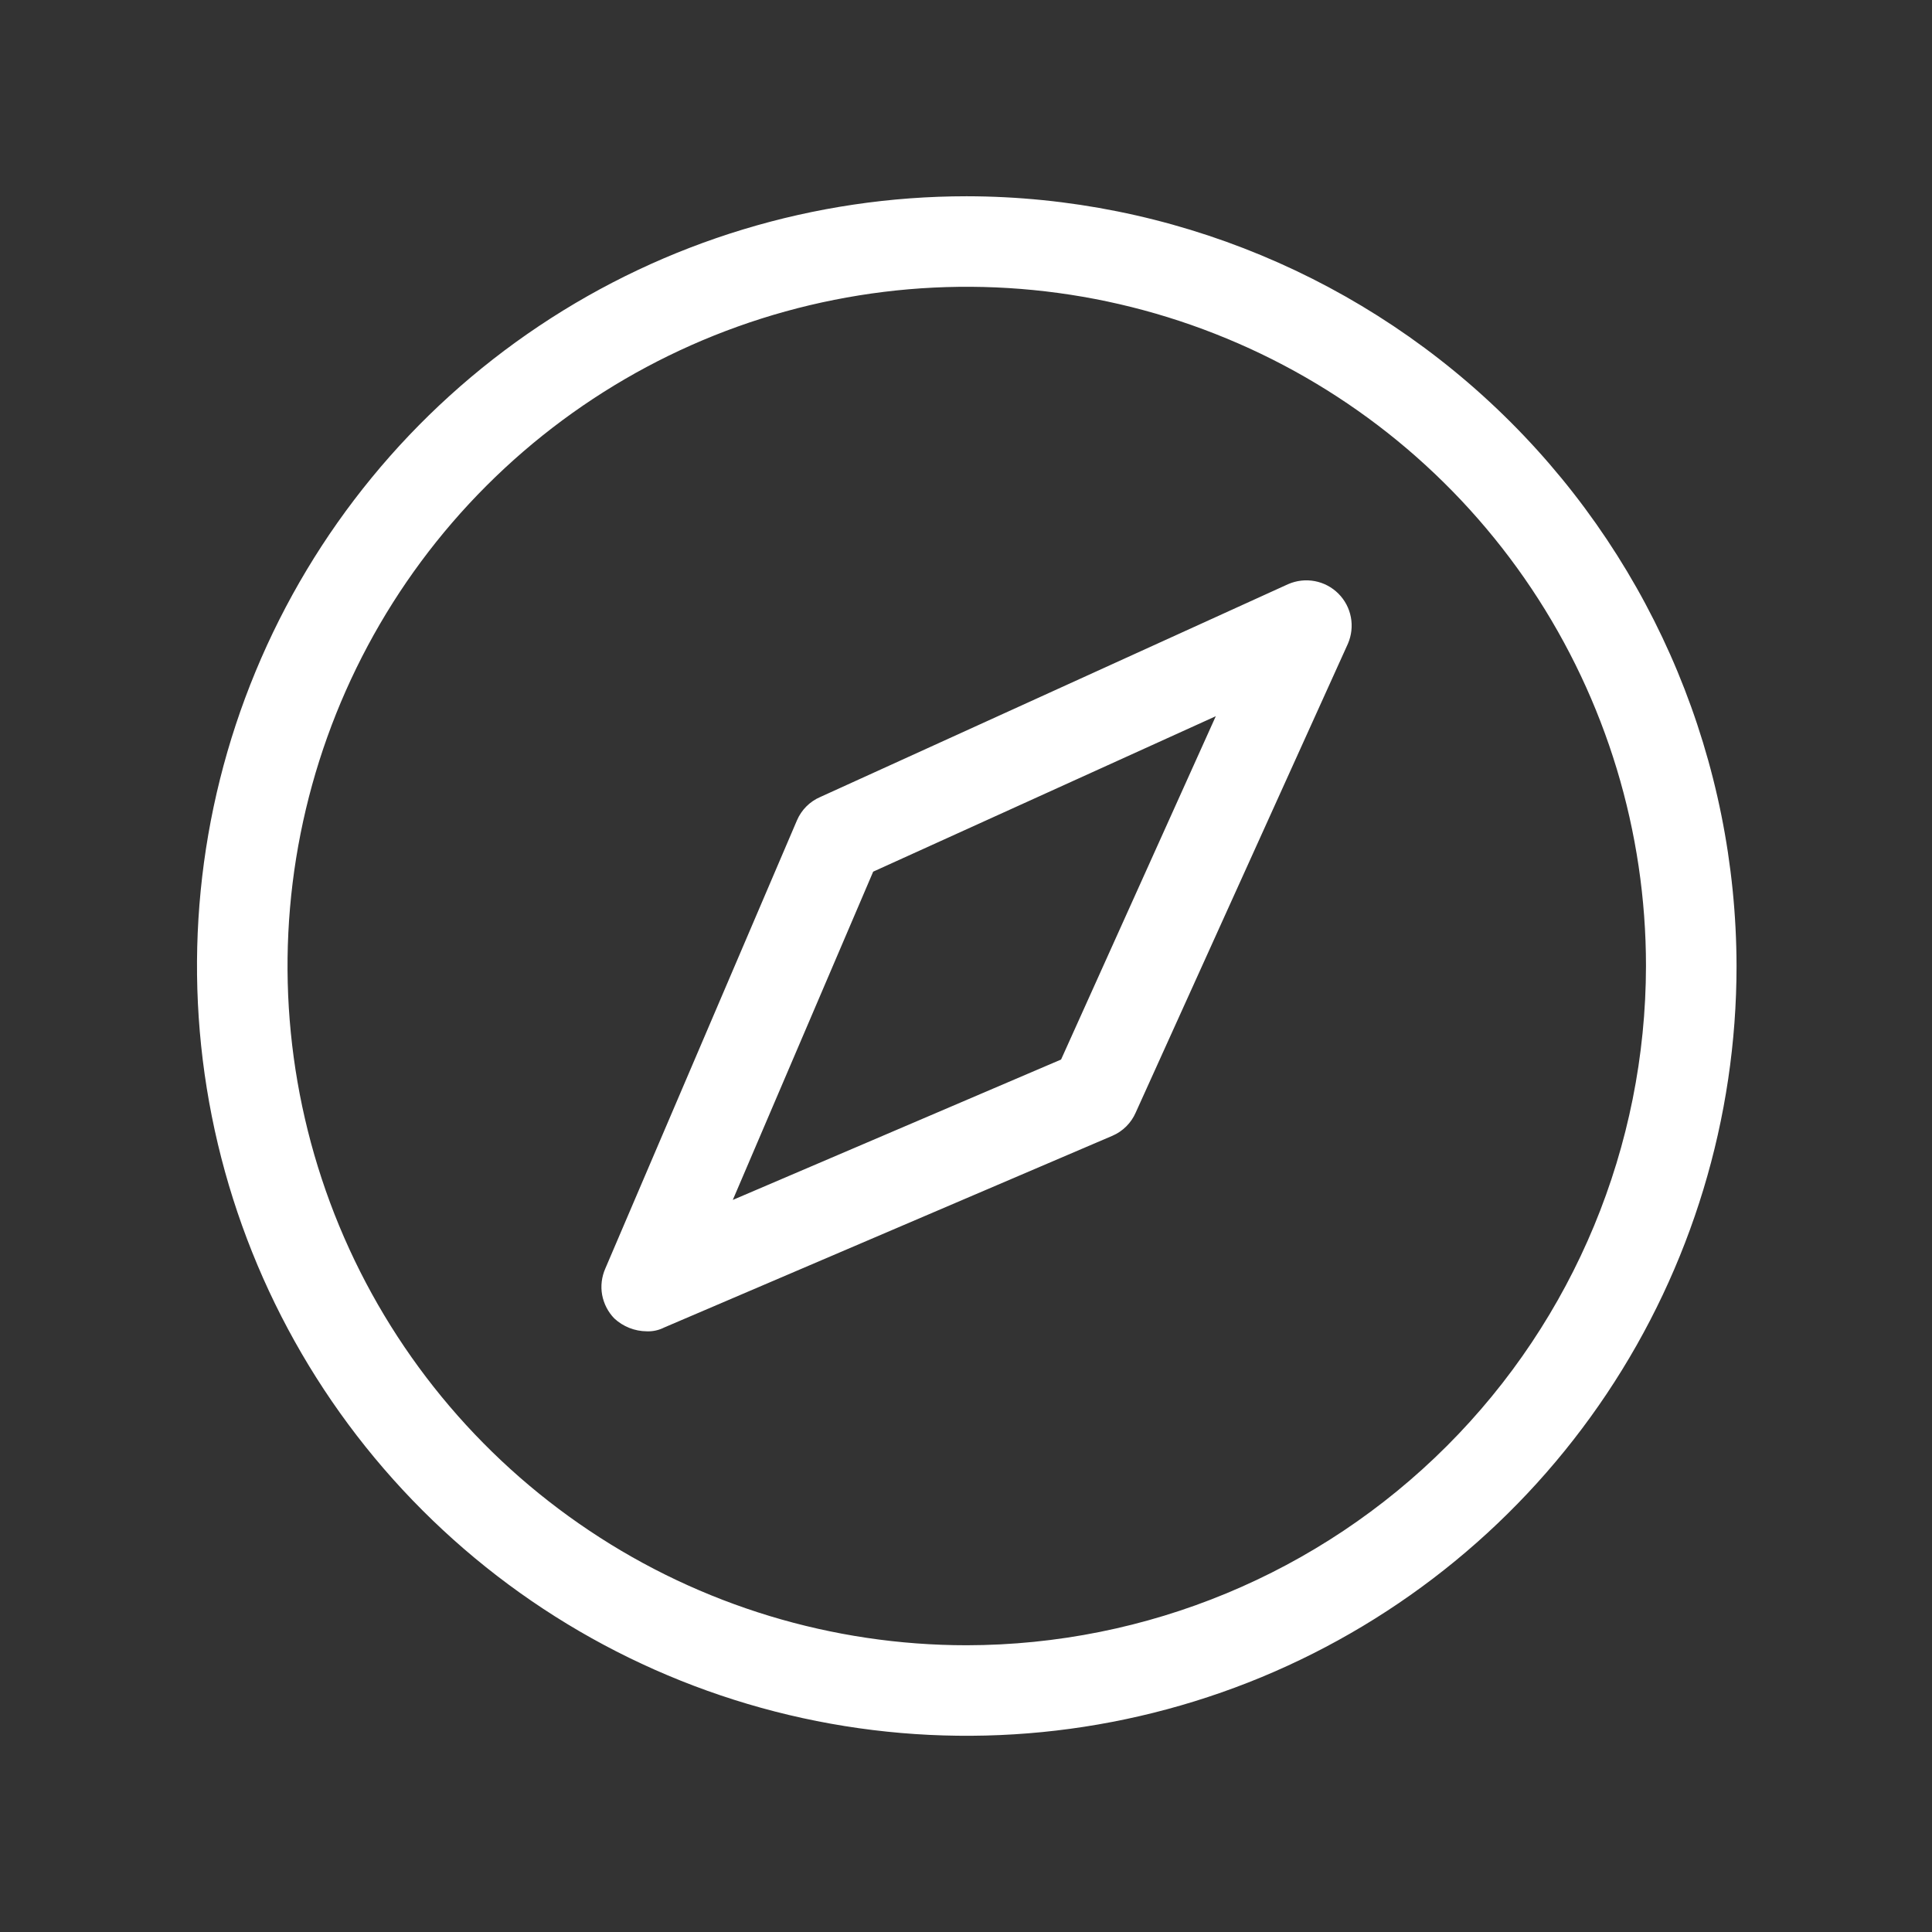 <?xml version="1.0" encoding="UTF-8"?> <svg xmlns="http://www.w3.org/2000/svg" width="24" height="24" viewBox="0 0 24 24" fill="none"><rect x="0" y="0" width="24" height="24" fill="#333333" stroke="none"/><path d="M12.009 2.438C10.118 2.438 8.269 2.998 6.697 4.049C5.124 5.1 3.899 6.593 3.175 8.341C2.451 10.088 2.262 12.011 2.631 13.866C3 15.72 3.91 17.424 5.248 18.762C6.585 20.099 8.289 21.01 10.144 21.379C11.999 21.748 13.921 21.558 15.669 20.835C17.416 20.111 18.91 18.885 19.96 17.313C21.011 15.74 21.572 13.891 21.572 12C21.567 9.465 20.558 7.036 18.766 5.244C16.973 3.452 14.544 2.442 12.009 2.438ZM12.009 20.438C10.341 20.438 8.709 19.943 7.322 19.015C5.934 18.088 4.853 16.771 4.214 15.229C3.576 13.687 3.408 11.991 3.734 10.354C4.06 8.717 4.863 7.214 6.043 6.034C7.223 4.854 8.727 4.05 10.363 3.725C12 3.399 13.697 3.566 15.238 4.205C16.78 4.843 18.098 5.925 19.025 7.312C19.952 8.7 20.447 10.331 20.447 12C20.444 14.237 19.555 16.382 17.973 17.963C16.391 19.545 14.246 20.435 12.009 20.438ZM16.003 7.256L10.191 9.9C10.06 9.956 9.956 10.06 9.9 10.191L7.519 15.759C7.474 15.862 7.46 15.976 7.48 16.086C7.501 16.196 7.553 16.298 7.631 16.378C7.741 16.48 7.885 16.537 8.034 16.538C8.109 16.541 8.183 16.525 8.25 16.491L13.819 14.109C13.949 14.053 14.053 13.949 14.109 13.819L16.744 7.997C16.789 7.893 16.802 7.778 16.781 7.667C16.76 7.556 16.706 7.454 16.626 7.374C16.546 7.294 16.444 7.24 16.333 7.219C16.222 7.198 16.107 7.211 16.003 7.256ZM13.181 13.162L9.103 14.906L10.847 10.828L15.103 8.897L13.181 13.162Z" fill="white"></path></svg> 